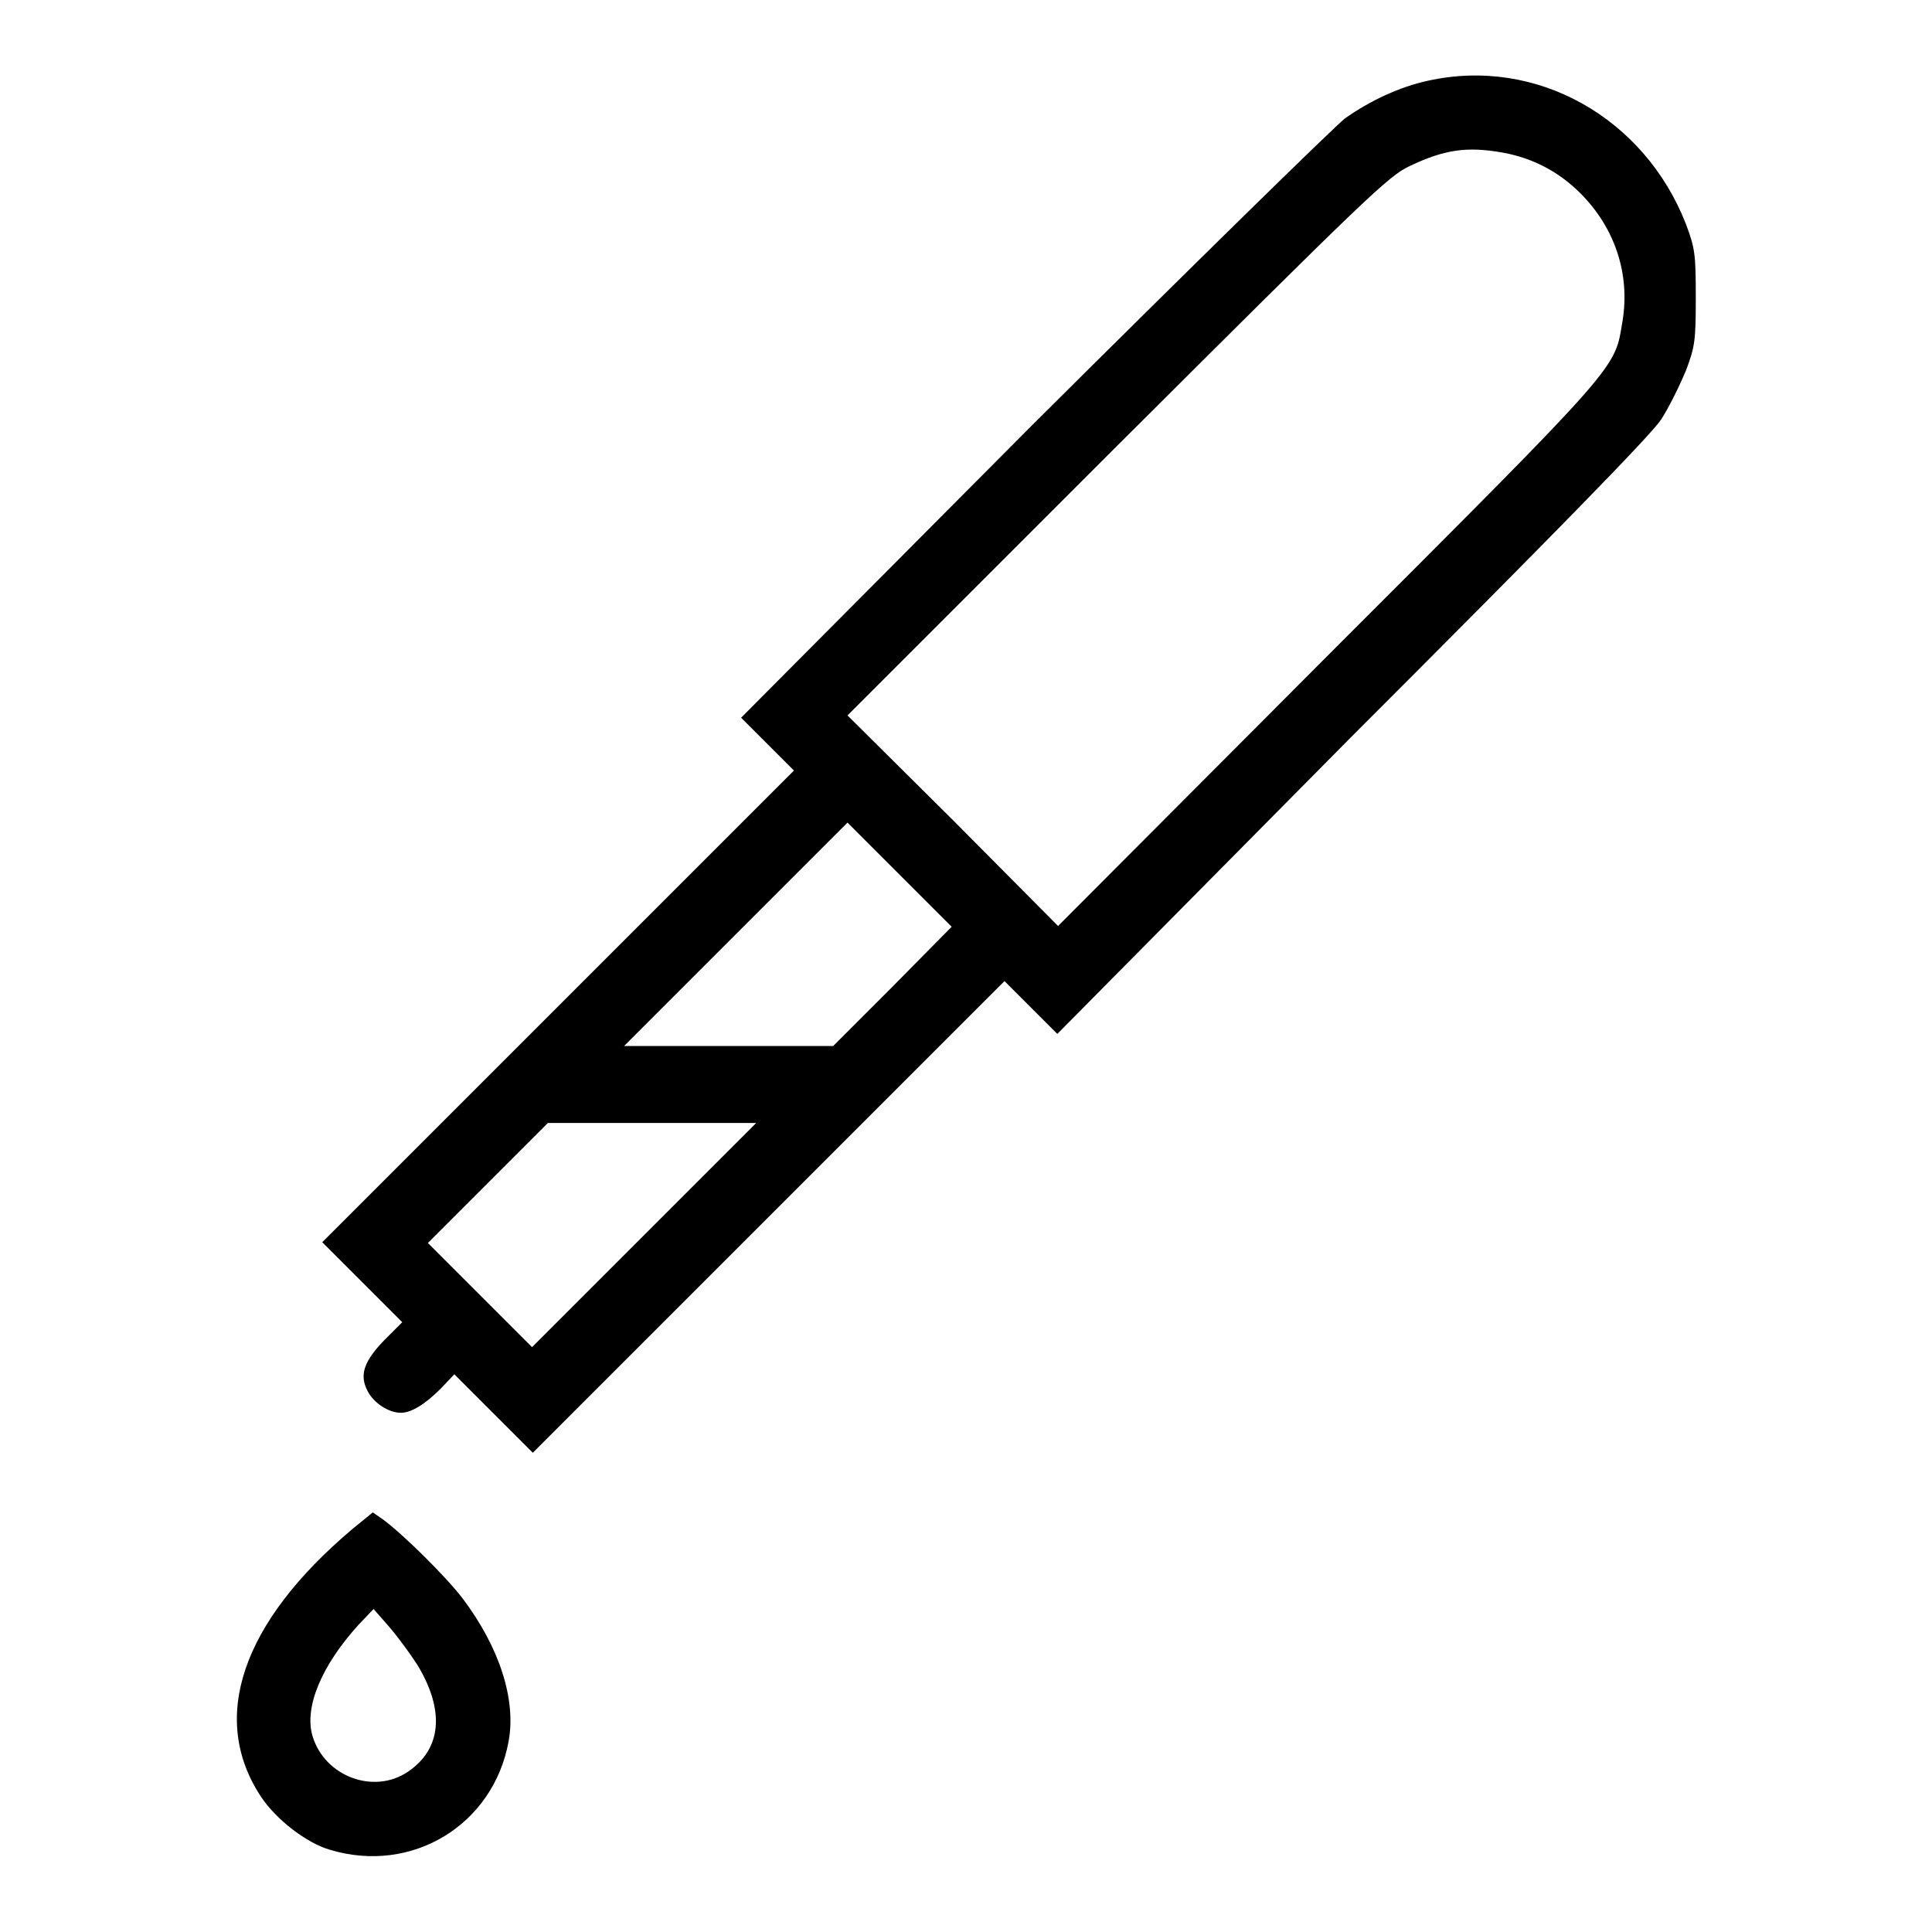 <?xml version="1.0" encoding="utf-8"?>
<!-- Svg Vector Icons : http://www.onlinewebfonts.com/icon -->
<!DOCTYPE svg PUBLIC "-//W3C//DTD SVG 1.1//EN" "http://www.w3.org/Graphics/SVG/1.1/DTD/svg11.dtd">
<svg version="1.1" xmlns="http://www.w3.org/2000/svg" xmlns:xlink="http://www.w3.org/1999/xlink" x="0px" y="0px" viewBox="0 0 256 256" enable-background="new 0 0 256 256" xml:space="preserve">
<g><g><g><path fill="#000000" d="M189.2,10.7c-3.7,0.8-7.6,2.6-11,5c-1.5,1.2-20.2,19.5-41.5,40.7L98.2,95.1l3.5,3.5l3.5,3.5l-31.2,31.2l-31.3,31.3l5.3,5.3l5.3,5.3l-2.4,2.4c-2.7,2.8-3.3,4.6-2.2,6.7c0.8,1.6,2.8,2.9,4.4,2.9c1.4,0,3.2-1.1,5.3-3.2l1.8-1.9l5.2,5.2l5.2,5.2l31.3-31.3l31.2-31.2l3.5,3.5l3.5,3.5L179,97.7c27.4-27.4,39.7-40,41.1-42.1c1.1-1.7,2.5-4.6,3.3-6.5c1.2-3.2,1.3-4,1.3-9.7s-0.1-6.5-1.3-9.7C217.9,15.6,203.6,7.5,189.2,10.7z M199,20.2c4,0.7,7.5,2.5,10.4,5.4c4.6,4.6,6.6,10.7,5.6,16.9c-1.1,6.5,0.3,5-38.9,44.2l-35.9,36l-13.9-14l-14-13.9L148,59.1c33.3-33.2,36-35.8,38.8-37.1C191.4,19.8,194.4,19.4,199,20.2z M118.2,130.8l-7.8,7.8H96.5H82.7l14.8-14.8l14.8-14.8l6.9,6.9l6.9,6.9L118.2,130.8z M85.4,163.6l-14.9,14.9l-6.9-6.9l-6.9-6.9l7.9-7.9l8-8h13.8h13.8L85.4,163.6z"/><path fill="#000000" d="M46.7,202.6c-14.7,12.4-19,25.1-12.1,35.5c2,3,6,6.1,9.1,7c10.9,3.3,21.7-3.3,23.7-14.4c1-5.5-1.2-12.4-6.1-18.9c-2.3-3-8-8.6-10.6-10.5l-1.3-0.9L46.7,202.6z M55.3,220.6c3.7,6.1,3.2,11.2-1.3,14.2c-4.5,3-11,0.6-12.6-4.8c-1.1-3.8,1.2-9.3,6.1-14.7l2-2.1l2.1,2.4C52.8,217,54.4,219.2,55.3,220.6z"/></g></g></g>
</svg>
